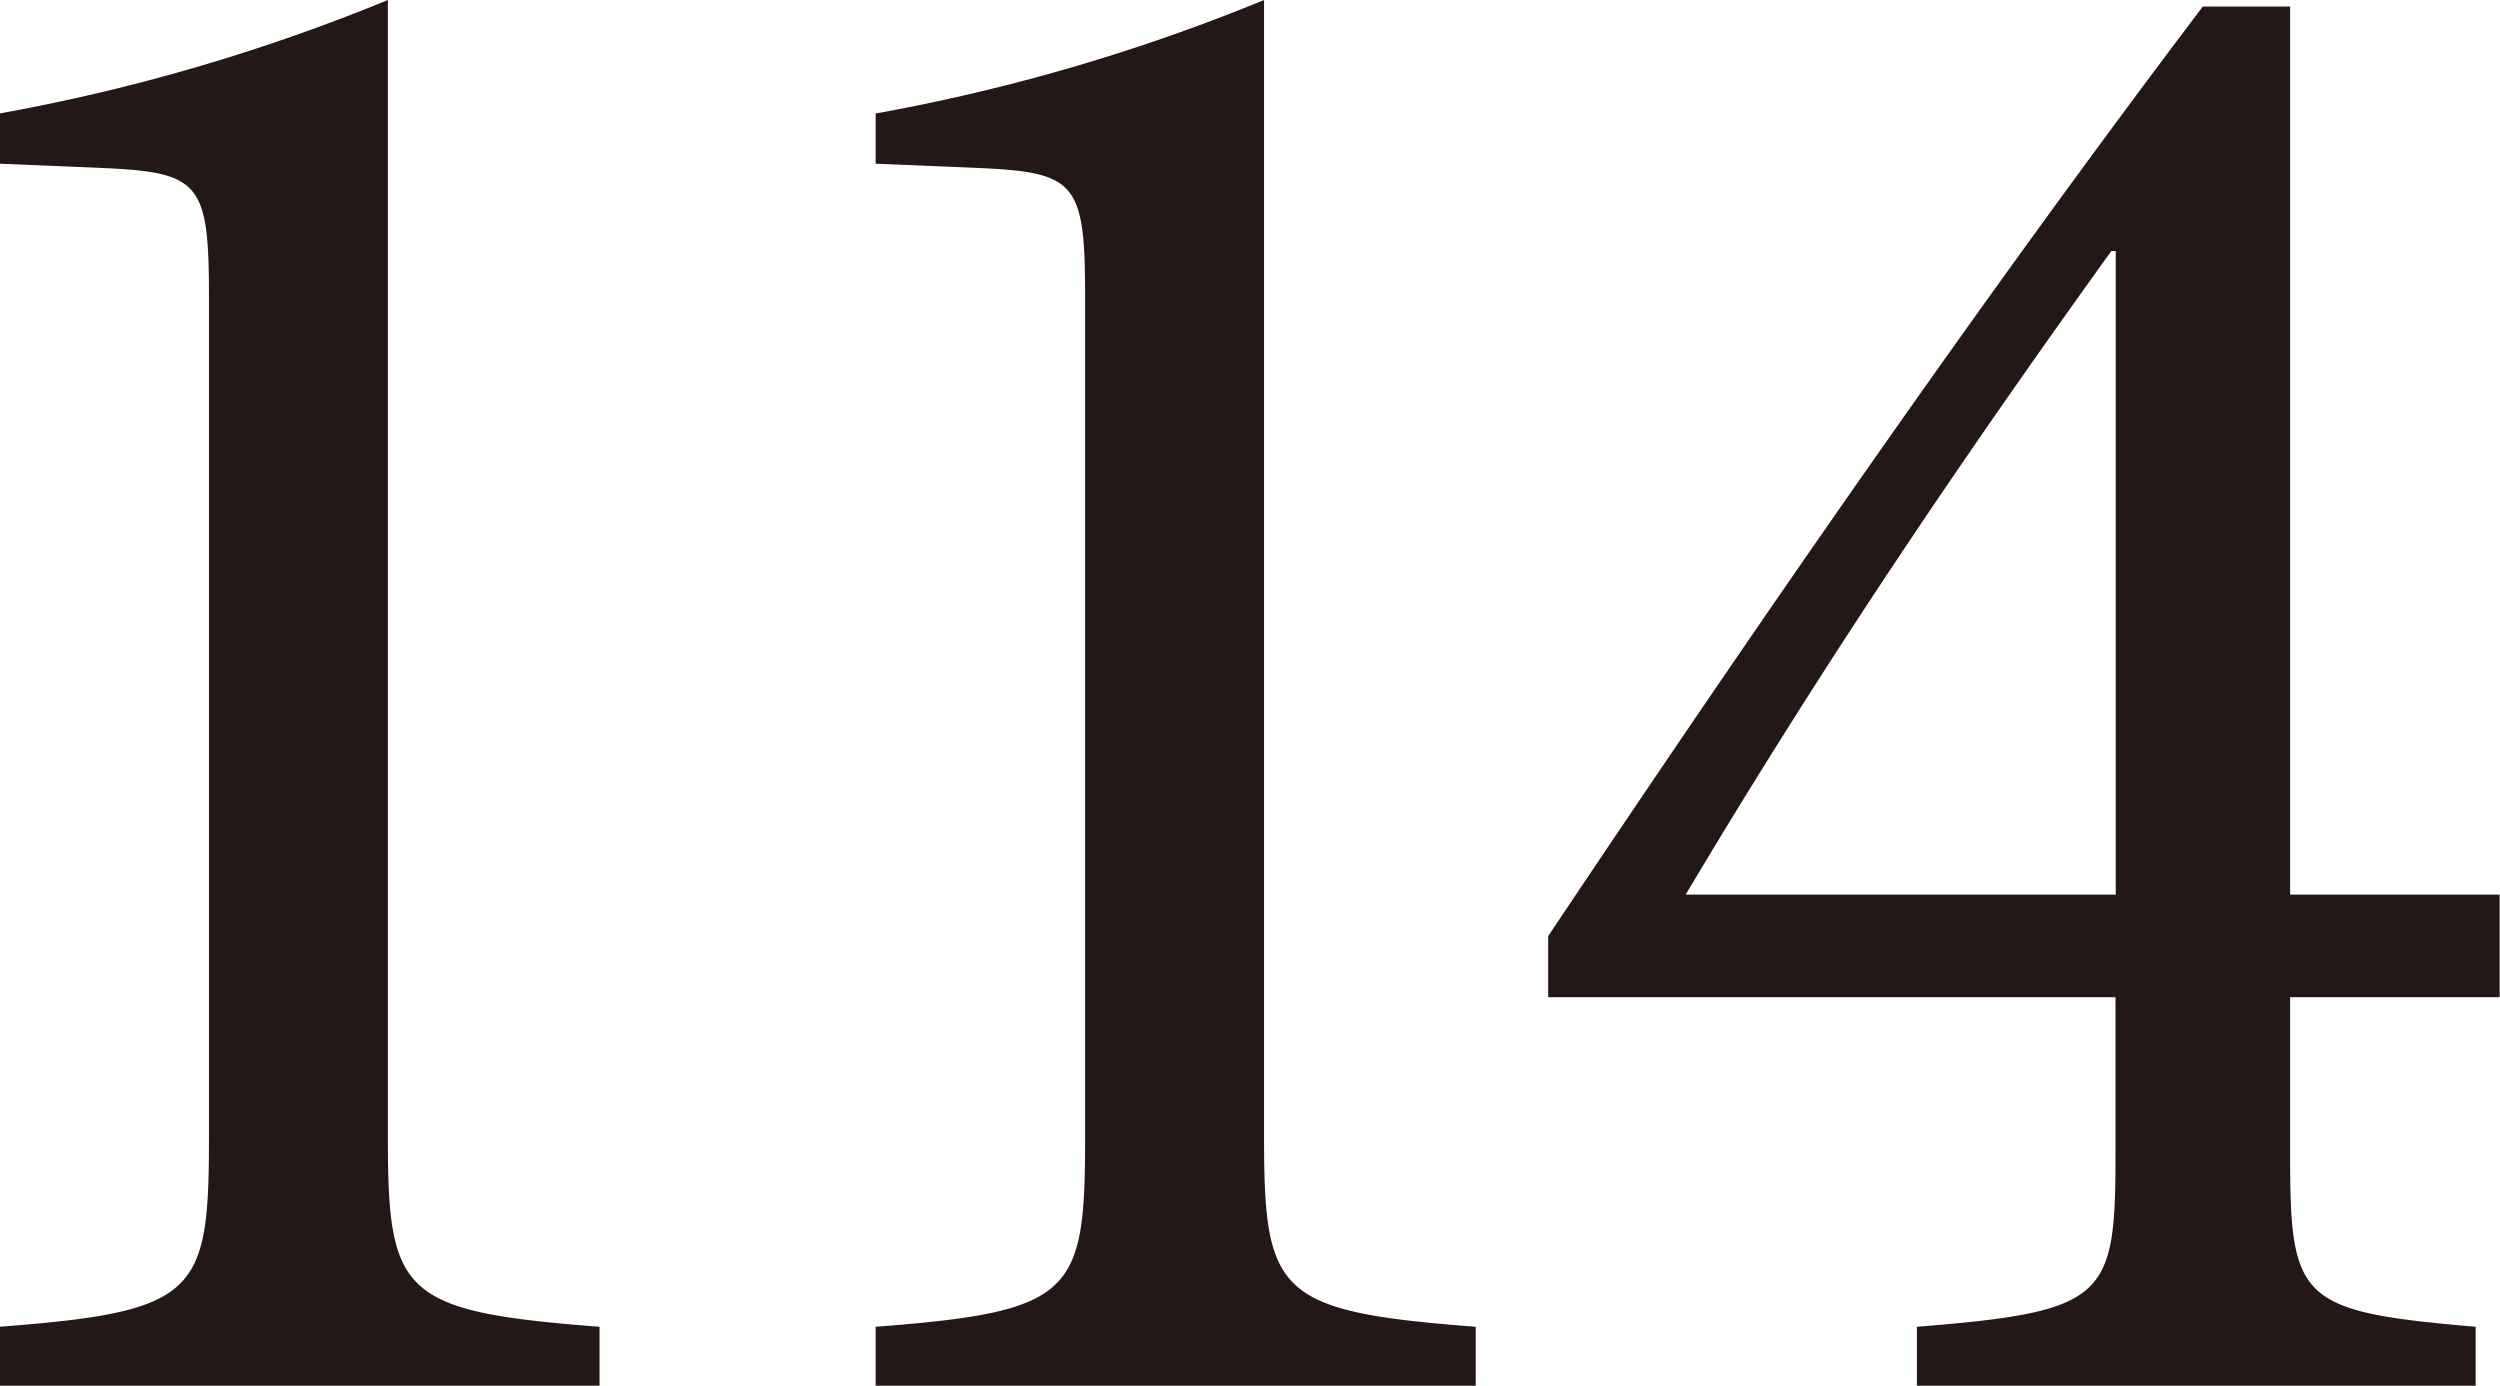 <svg xmlns="http://www.w3.org/2000/svg" width="68.719" height="38.1" viewBox="0 0 68.719 38.1">
  <defs>
    <style>
      .cls-1 {
        fill: #231815;
        fill-rule: evenodd;
      }
    </style>
  </defs>
  <path id="obi_numbner_05.svg" class="cls-1" d="M468.73,1717.9v-1.62c-5.458-.42-5.818-0.9-5.818-5.22v-31.25a52.663,52.663,0,0,1-10.677,3.12v1.38l2.879,0.12c2.64,0.12,2.88.42,2.88,3.54v23.09c0,4.32-.3,4.8-5.759,5.22v1.62h16.5Zm24.084,0v-1.62c-5.459-.42-5.818-0.9-5.818-5.22v-31.25a52.663,52.663,0,0,1-10.677,3.12v1.38l2.879,0.12c2.639,0.12,2.879.42,2.879,3.54v23.09c0,4.32-.3,4.8-5.758,5.22v1.62h16.5Zm28.145-10.68v-2.82H515.2v-24.41h-2.4c-6.178,8.16-12.3,17.04-17.994,25.55v1.68H510.4v4.32c0,3.96-.24,4.32-5.459,4.74v1.62H520.3v-1.62c-4.859-.42-5.1-0.72-5.1-4.74v-4.32h5.758ZM510.4,1704.4H498.586c3.958-6.65,7.857-12.35,11.7-17.69h0.12v17.69Z" transform="translate(-452.25 -1679.81)"/>
</svg>
